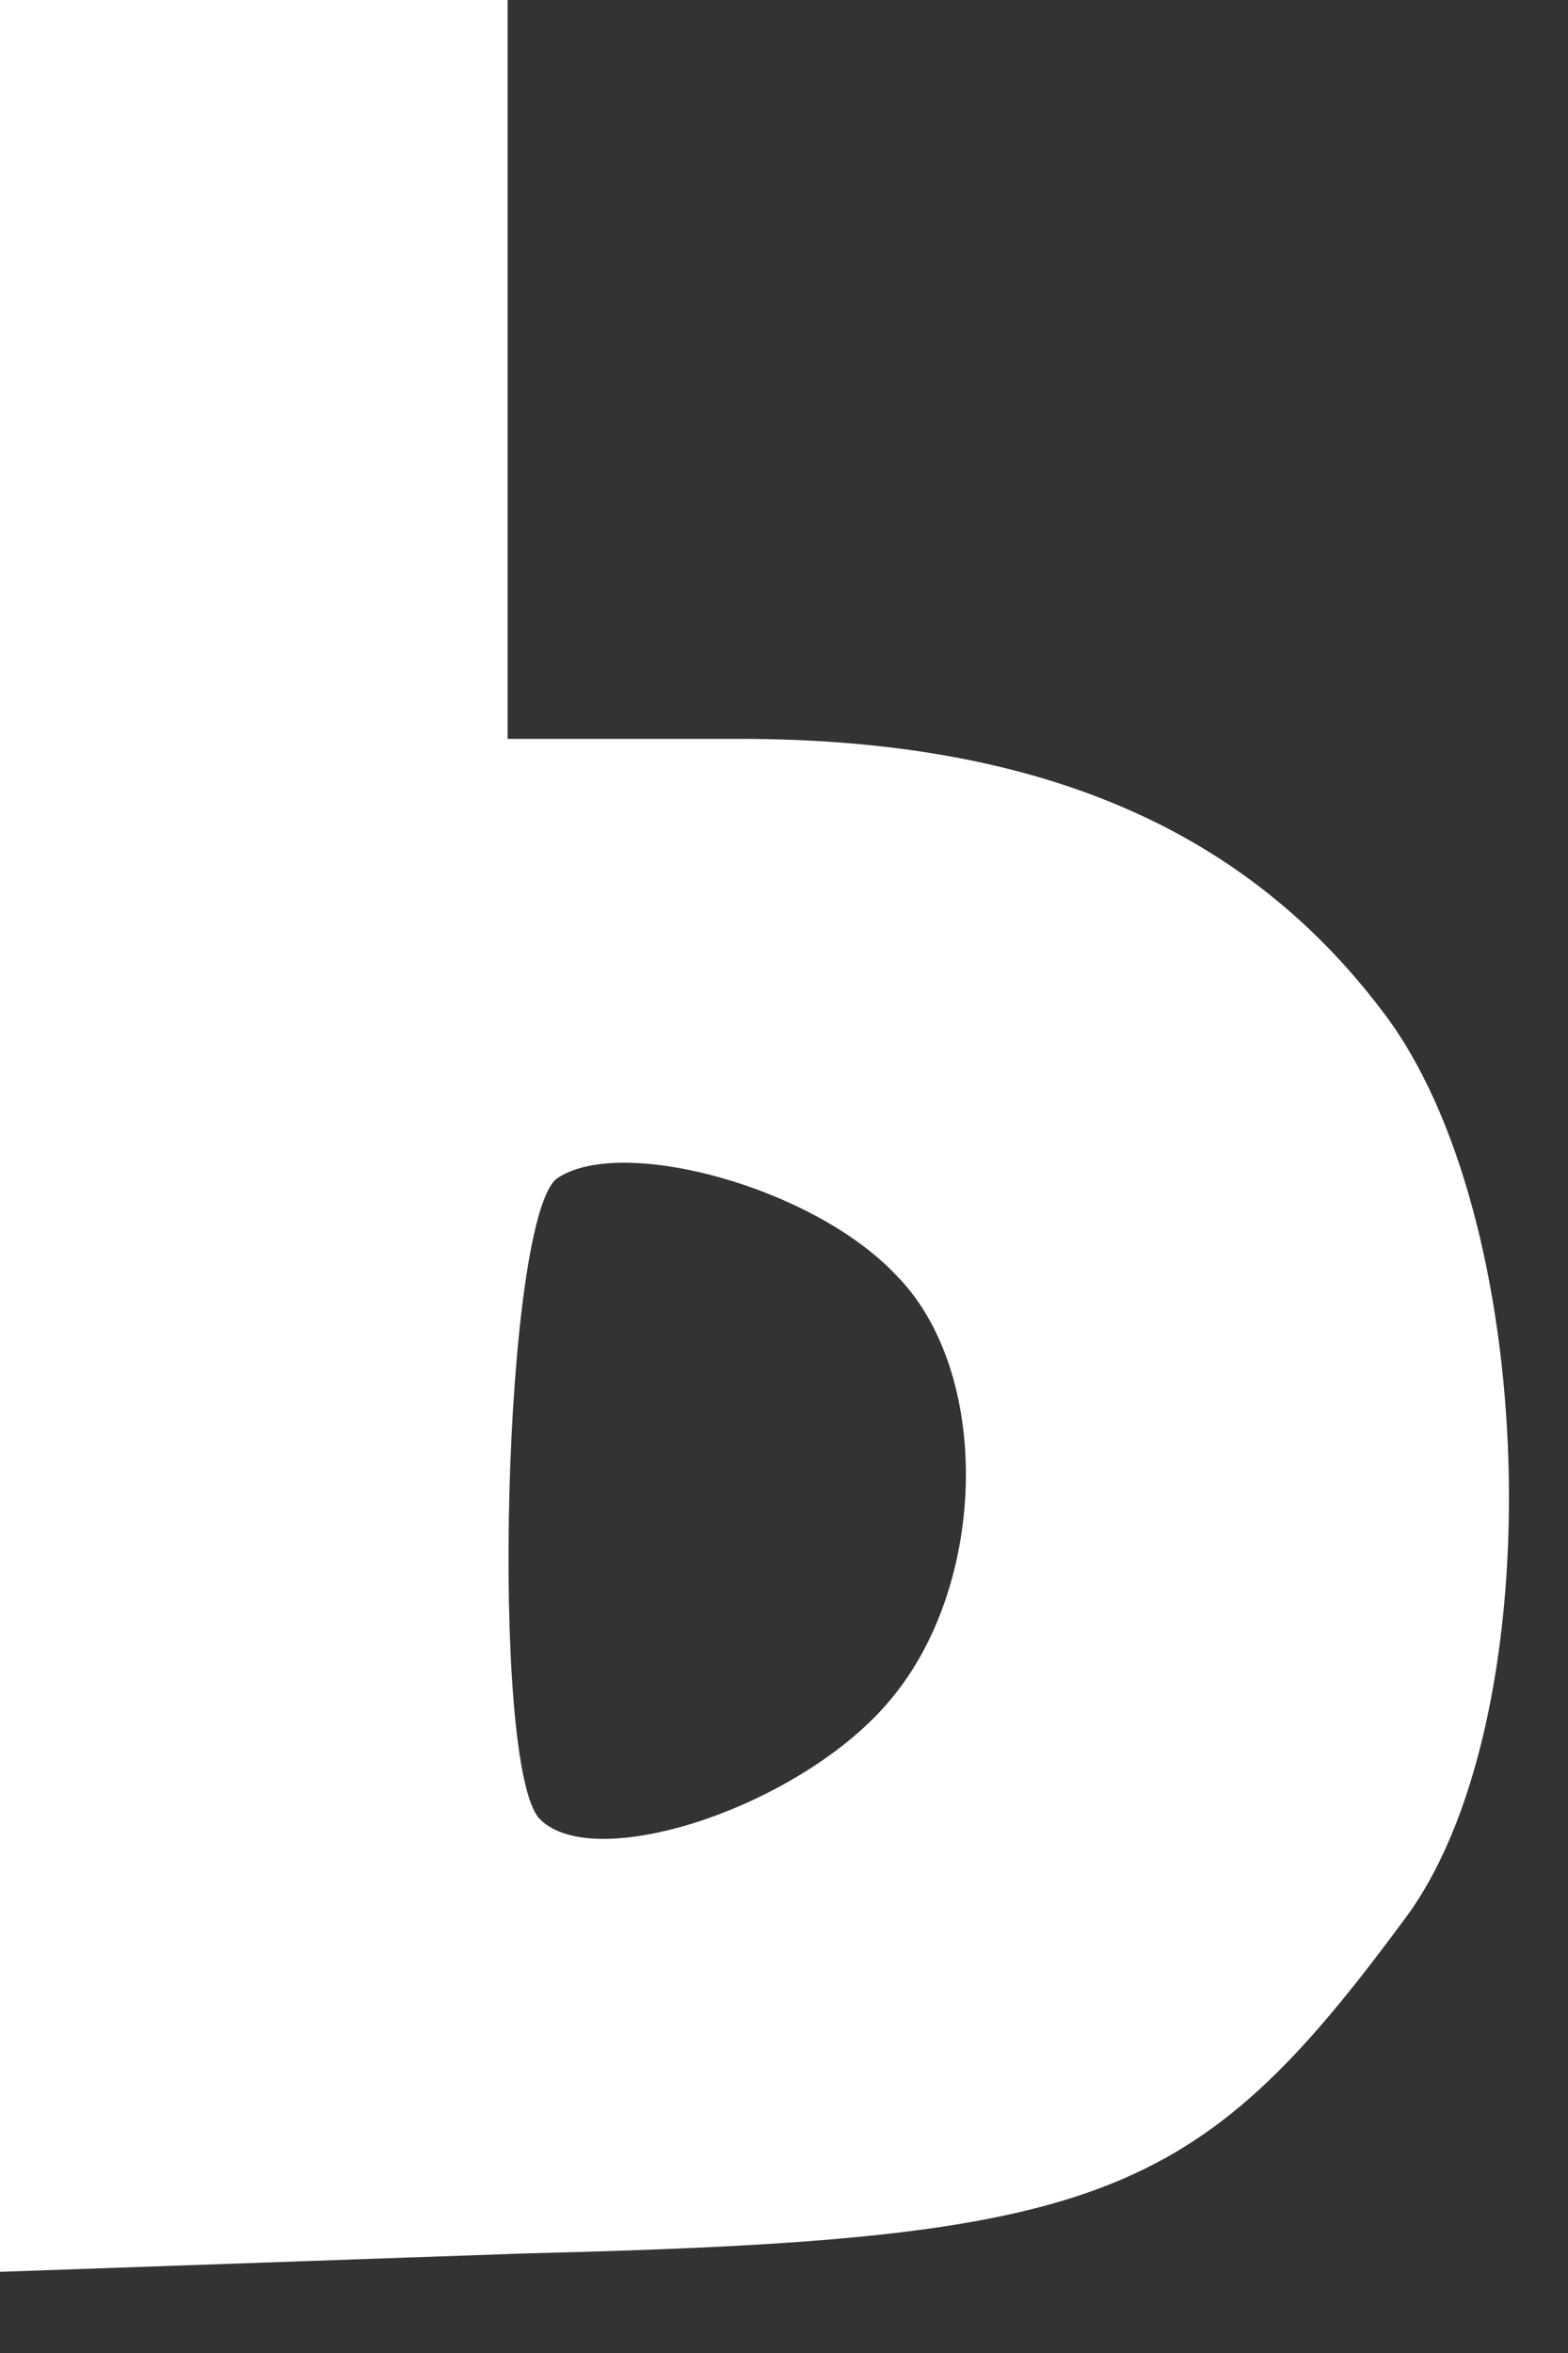 <?xml version="1.0" encoding="utf-8"?>
<svg xmlns="http://www.w3.org/2000/svg" fill="none" height="100%" overflow="visible" preserveAspectRatio="none" style="display: block;" viewBox="0 0 8 12" width="100%">
<rect x="0" y="0" width="8" height="12" fill="#333333" stroke="none"/>
<path d="M0 5.793V0H1.295H2.59V1.884V3.768H3.768C5.322 3.768 6.382 4.239 7.088 5.204C7.866 6.288 7.913 8.808 7.159 9.797C6.099 11.233 5.605 11.421 2.685 11.492L0 11.586V5.793ZM4.545 8.666C5.04 8.077 5.063 6.994 4.569 6.5C4.145 6.052 3.179 5.793 2.849 6.005C2.567 6.17 2.496 9.019 2.755 9.278C3.038 9.561 4.098 9.208 4.545 8.666Z" fill="white" id="Vector"/>
</svg>